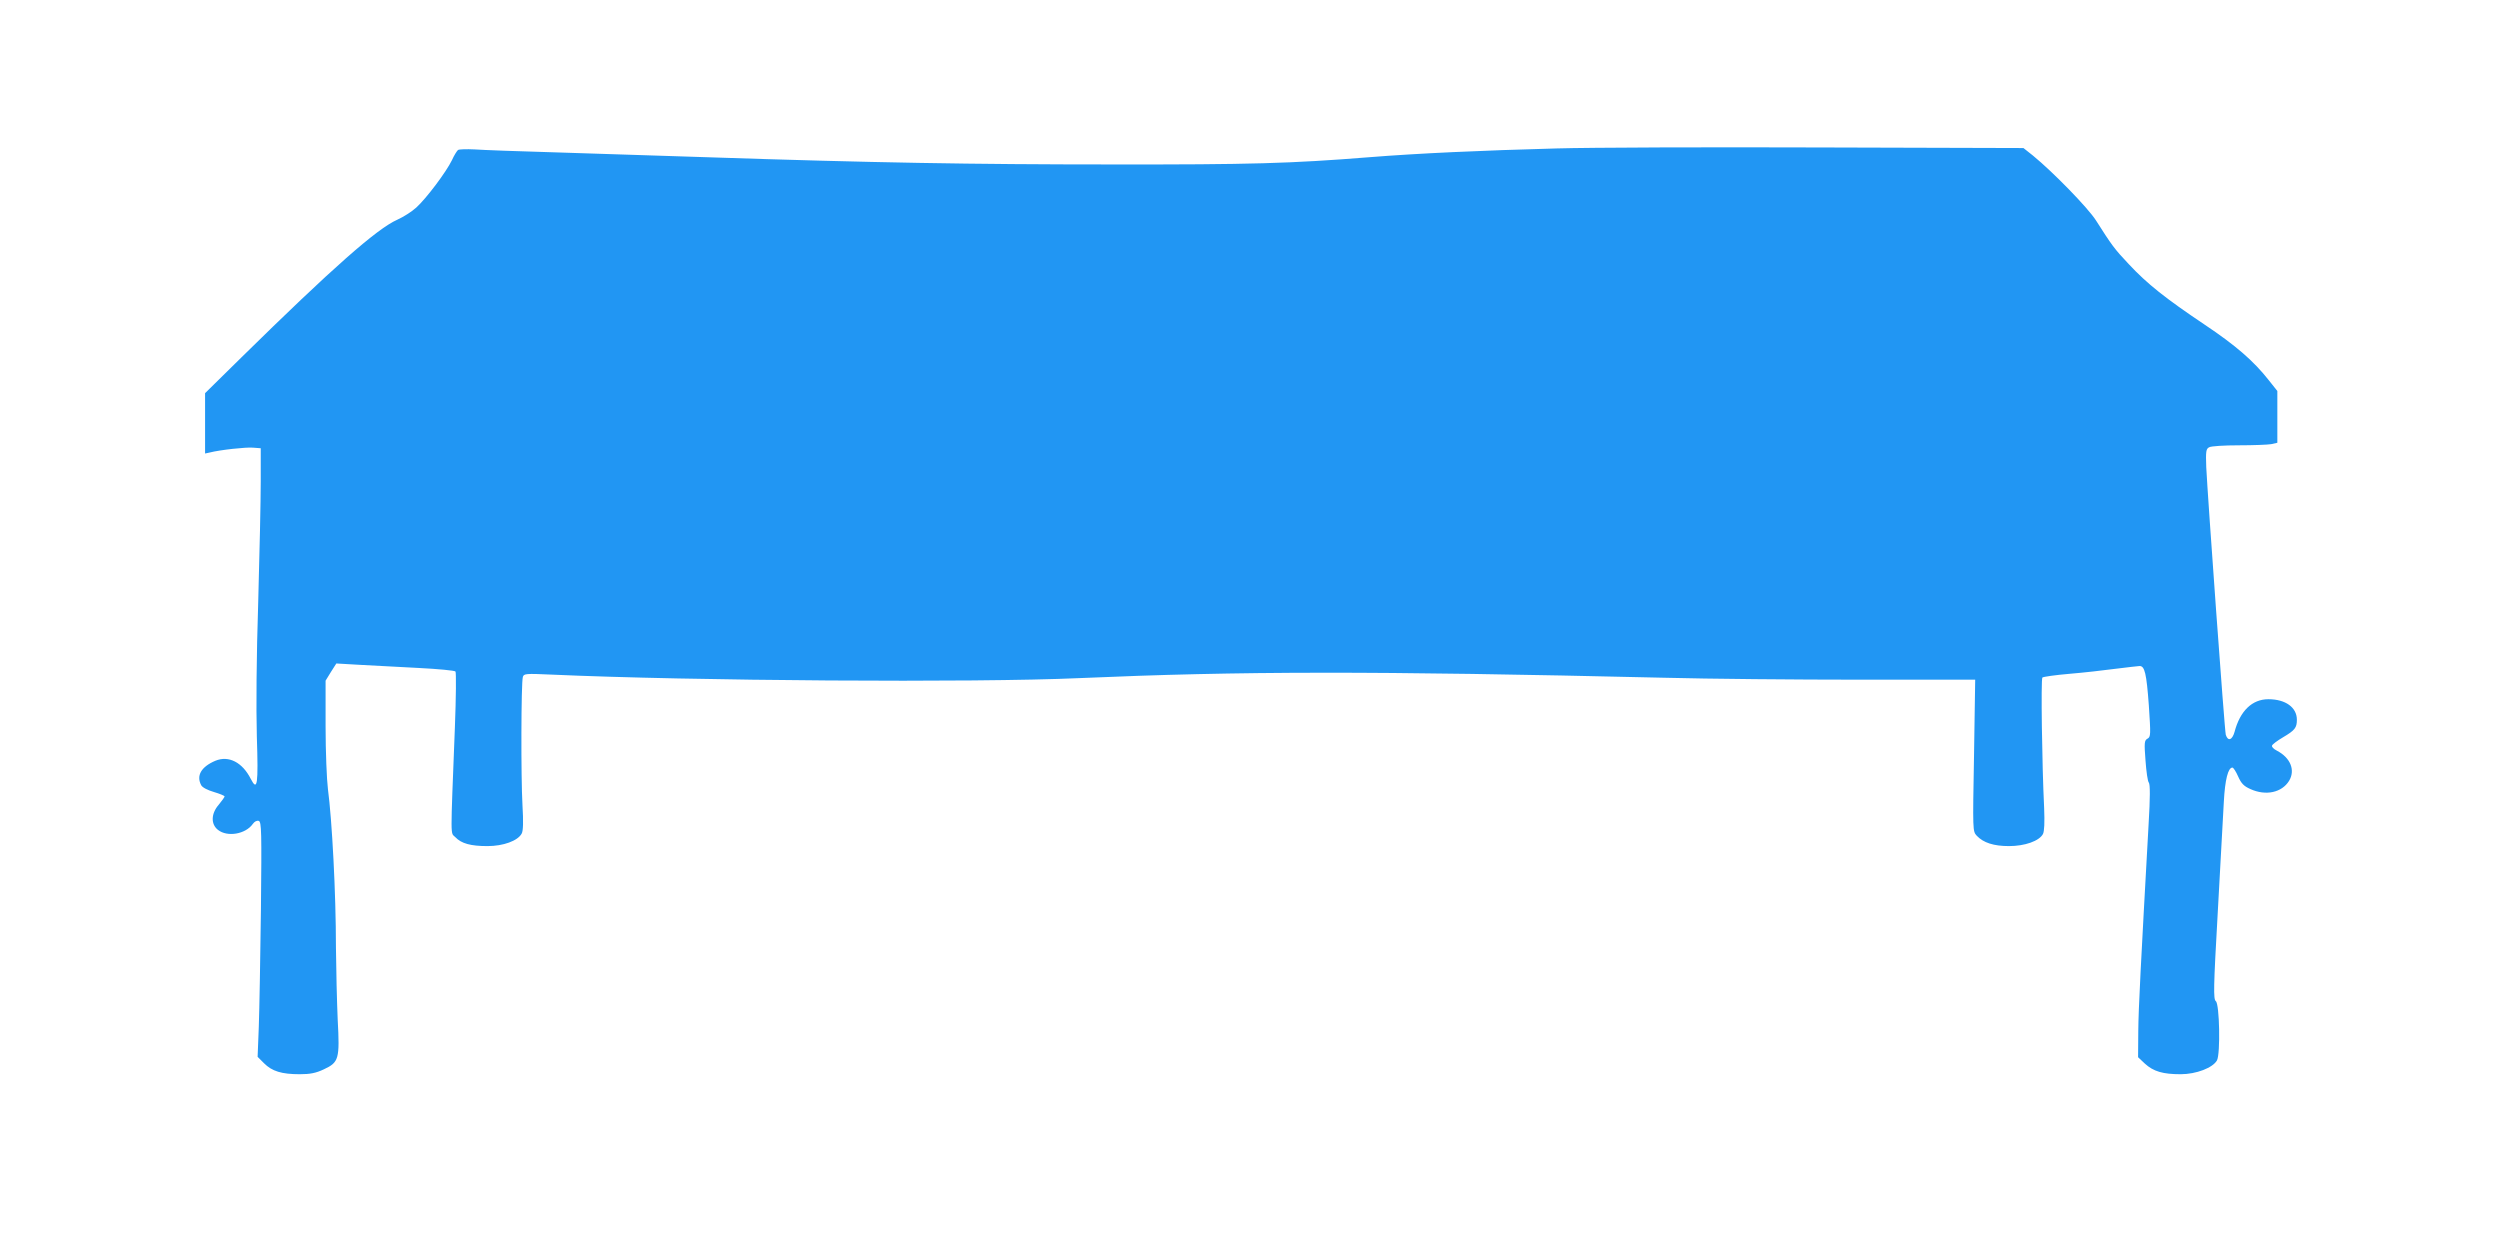 <?xml version="1.0" standalone="no"?>
<!DOCTYPE svg PUBLIC "-//W3C//DTD SVG 20010904//EN"
 "http://www.w3.org/TR/2001/REC-SVG-20010904/DTD/svg10.dtd">
<svg version="1.0" xmlns="http://www.w3.org/2000/svg"
 width="1280pt" height="640pt" viewBox="0 0 1280 640"
 preserveAspectRatio="xMidYMid meet">
<g transform="translate(0,640) scale(0.1,-0.1)"
fill="#2196f3" stroke="none">
<path d="M7970 5640 c-379 -10 -710 -25 -960 -45 -400 -32 -611 -38 -1315 -37
-718 0 -1232 9 -2075 37 -245 8 -596 19 -780 25 -184 5 -369 12 -410 15 -41 2
-79 1 -85 -3 -5 -4 -20 -27 -31 -52 -29 -60 -131 -196 -183 -243 -23 -21 -66
-48 -97 -62 -104 -46 -333 -248 -797 -704 l-187 -184 0 -155 0 -154 23 5 c55
14 186 28 222 25 l40 -3 0 -170 c0 -93 -6 -372 -13 -620 -9 -274 -11 -542 -7
-686 8 -247 3 -283 -31 -217 -43 85 -113 121 -181 93 -73 -31 -99 -76 -73
-125 6 -12 34 -26 65 -35 30 -9 55 -19 55 -23 -1 -4 -14 -23 -30 -42 -40 -46
-41 -100 -4 -129 48 -38 141 -22 178 30 9 13 21 19 31 16 14 -6 15 -52 11
-454 -3 -247 -8 -517 -11 -601 l-6 -153 33 -33 c41 -41 90 -56 183 -56 53 0
83 6 123 25 77 36 82 52 71 255 -4 91 -8 257 -9 370 0 278 -20 652 -41 810 -6
47 -12 191 -12 320 l0 235 27 44 28 44 121 -7 c67 -4 203 -11 301 -16 99 -5
183 -13 188 -18 4 -4 3 -133 -3 -287 -23 -591 -23 -535 2 -561 31 -33 79 -46
165 -46 81 0 155 27 175 64 8 14 9 61 4 147 -8 139 -7 625 2 655 5 17 14 18
147 12 712 -32 2171 -42 2701 -18 827 36 1497 37 2995 2 228 -6 680 -10 1004
-10 l589 0 -6 -388 c-7 -387 -7 -388 14 -411 34 -36 87 -53 165 -53 81 0 155
26 174 62 7 14 9 58 6 133 -11 224 -17 660 -9 668 4 4 67 13 138 19 72 6 179
18 238 26 59 7 114 14 122 14 26 0 35 -38 47 -201 10 -151 10 -162 -7 -171
-16 -9 -17 -21 -10 -112 4 -55 11 -107 17 -113 7 -9 7 -77 -1 -210 -40 -721
-52 -944 -53 -1062 l-1 -134 35 -33 c44 -40 92 -54 183 -54 80 0 165 33 186
71 18 34 13 289 -6 303 -13 10 -12 69 10 456 13 245 27 499 31 565 6 114 22
175 44 175 5 0 18 -20 29 -45 16 -36 29 -50 63 -65 79 -36 161 -18 198 42 33
54 8 118 -63 155 -16 8 -27 19 -24 26 2 6 27 25 56 42 61 36 71 49 71 90 0 63
-58 105 -146 105 -83 0 -145 -60 -173 -167 -12 -43 -34 -50 -45 -15 -6 19 -93
1224 -100 1370 -3 82 -1 94 15 102 10 6 78 10 152 10 74 0 149 3 166 6 l31 7
0 132 0 133 -42 53 c-80 102 -172 181 -332 288 -198 133 -292 207 -387 309
-74 78 -87 97 -168 224 -41 64 -218 246 -323 332 l-48 38 -1037 3 c-571 2
-1180 0 -1353 -5z"/>
</g>
</svg>
